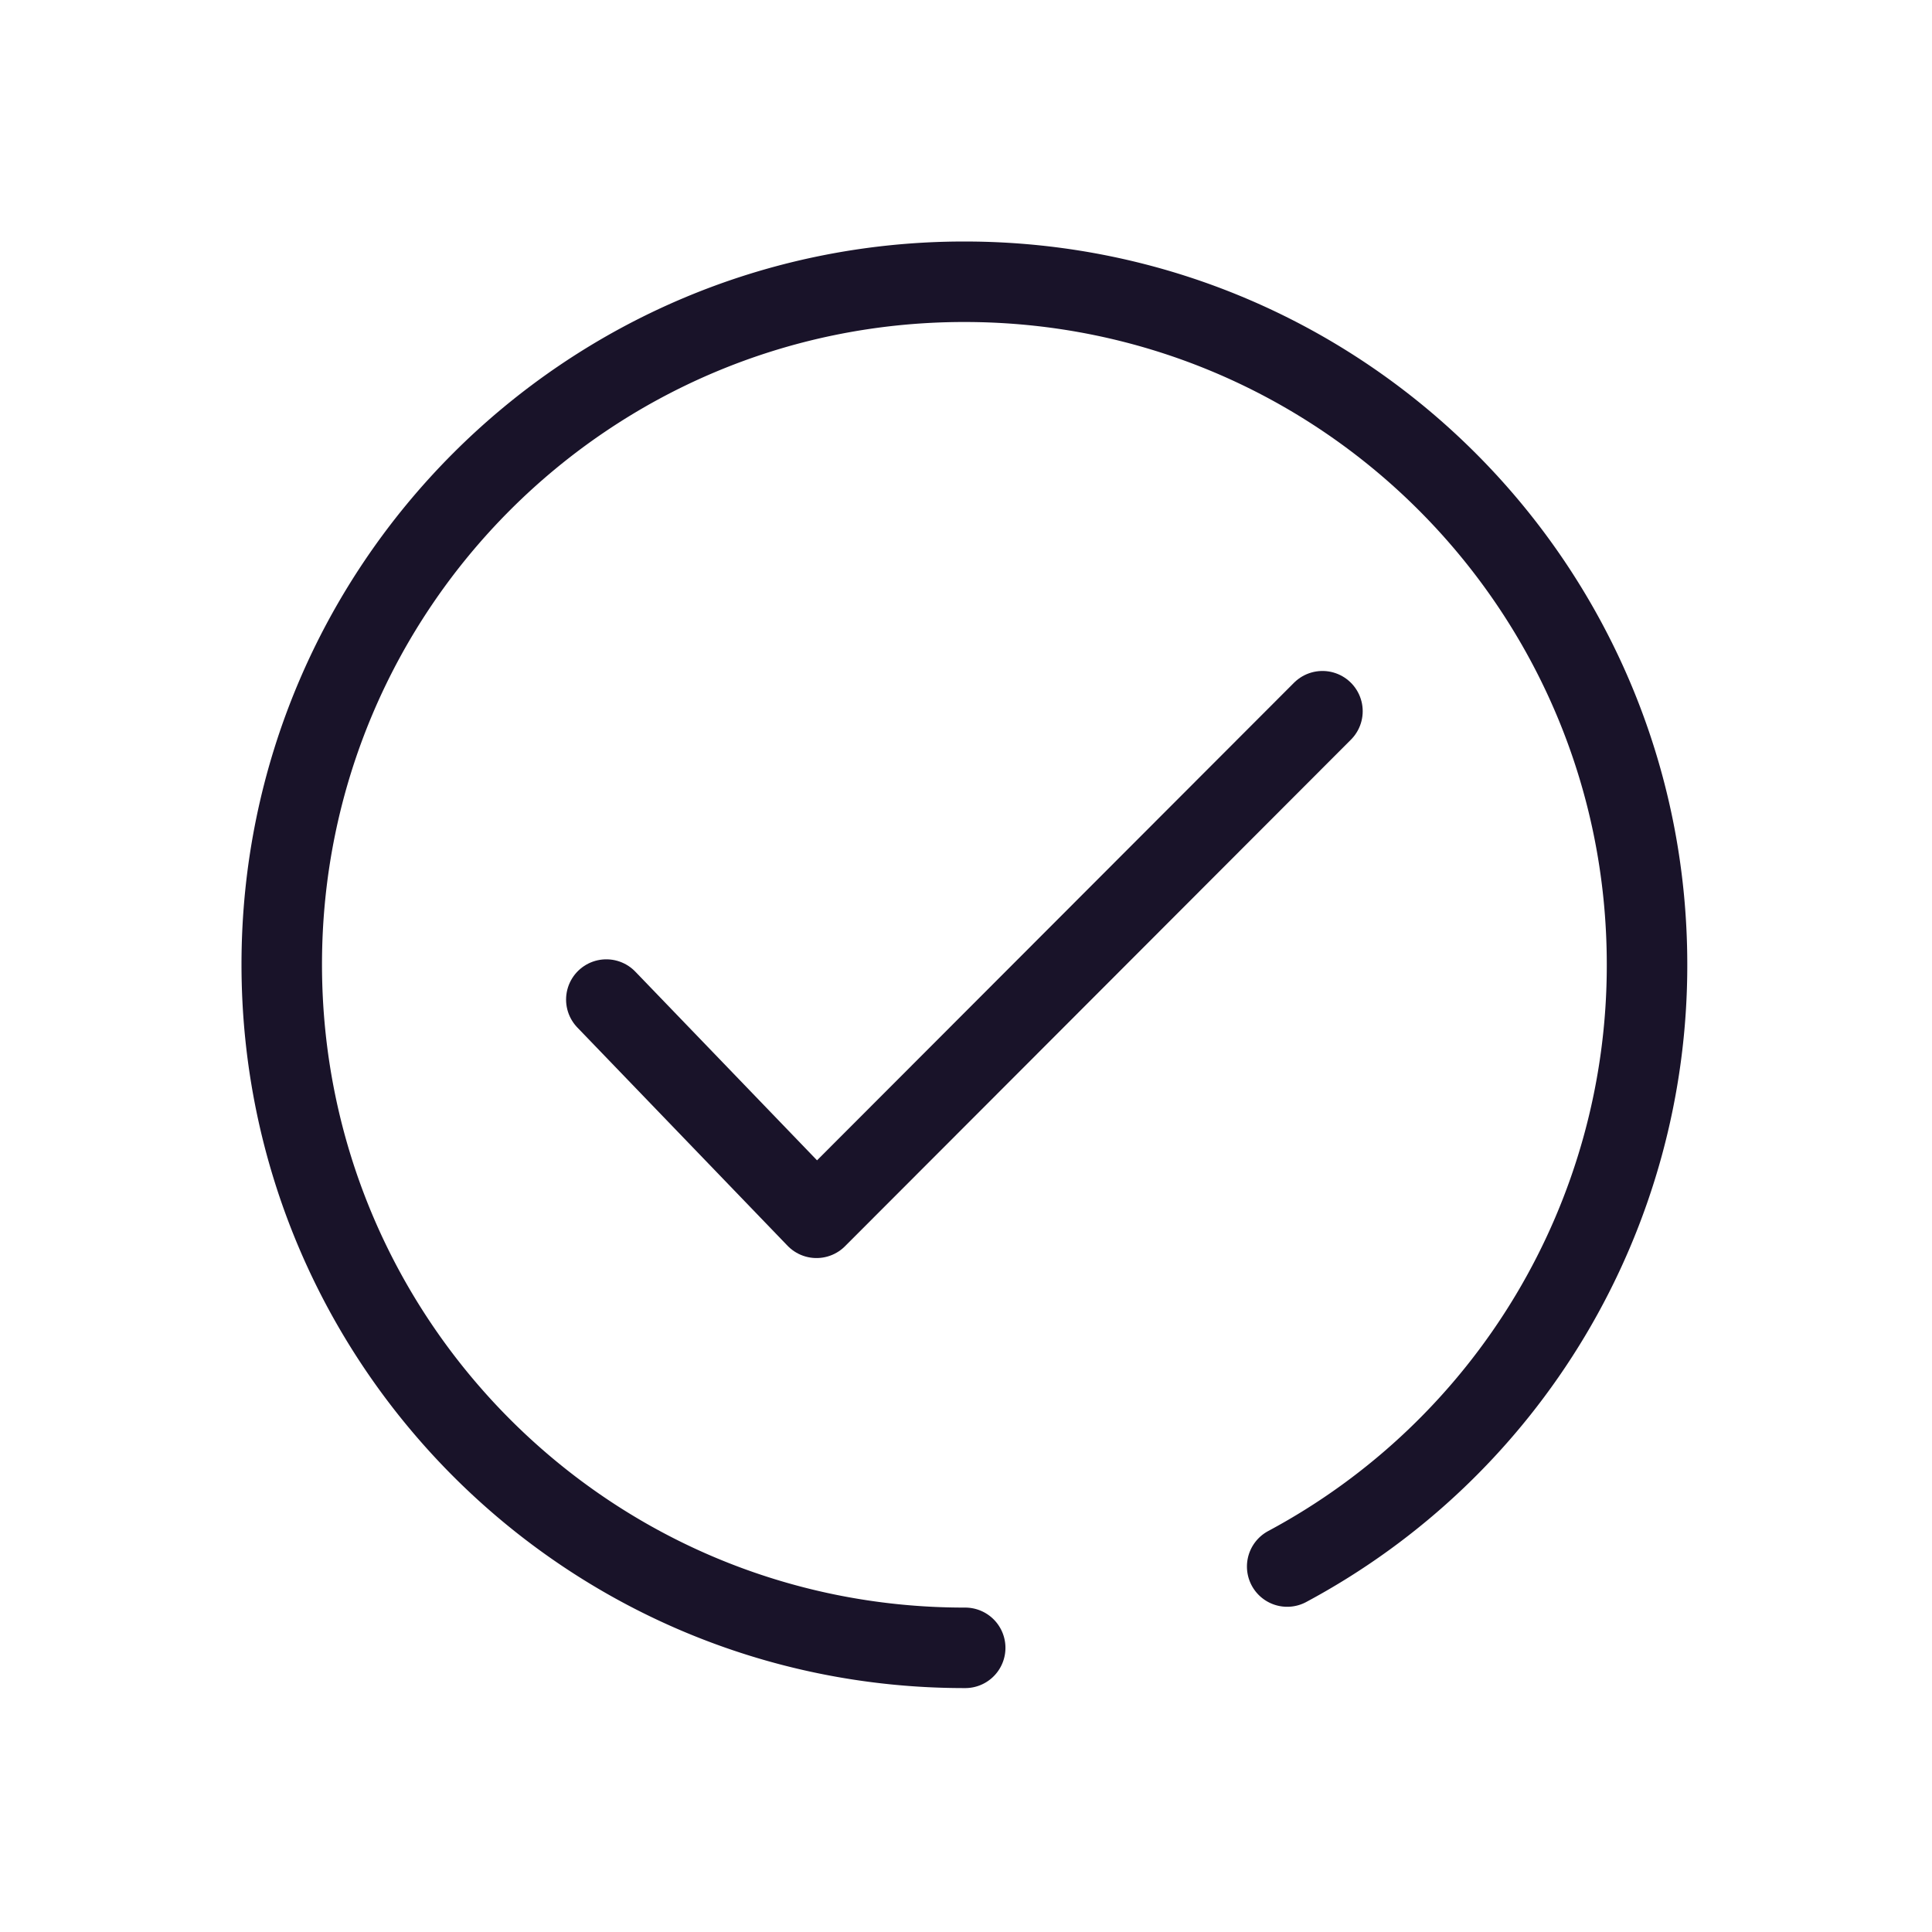 <svg width="24" height="24" viewBox="0 0 24 24" fill="none" xmlns="http://www.w3.org/2000/svg">
    <path d="m7.532 12.417 2.611 2.711 6.285-6.293" stroke="#191329" stroke-linecap="round" stroke-linejoin="round"/>
    <path d="M15.99 19.46a8.469 8.469 0 0 0 4.47-7.48c0-4.68-3.79-8.48-8.48-8.48S3.5 7.3 3.5 11.98c0 4.69 3.79 8.49 8.48 8.49h.01" stroke="#191329" stroke-linecap="round" stroke-linejoin="round"/>
</svg>
